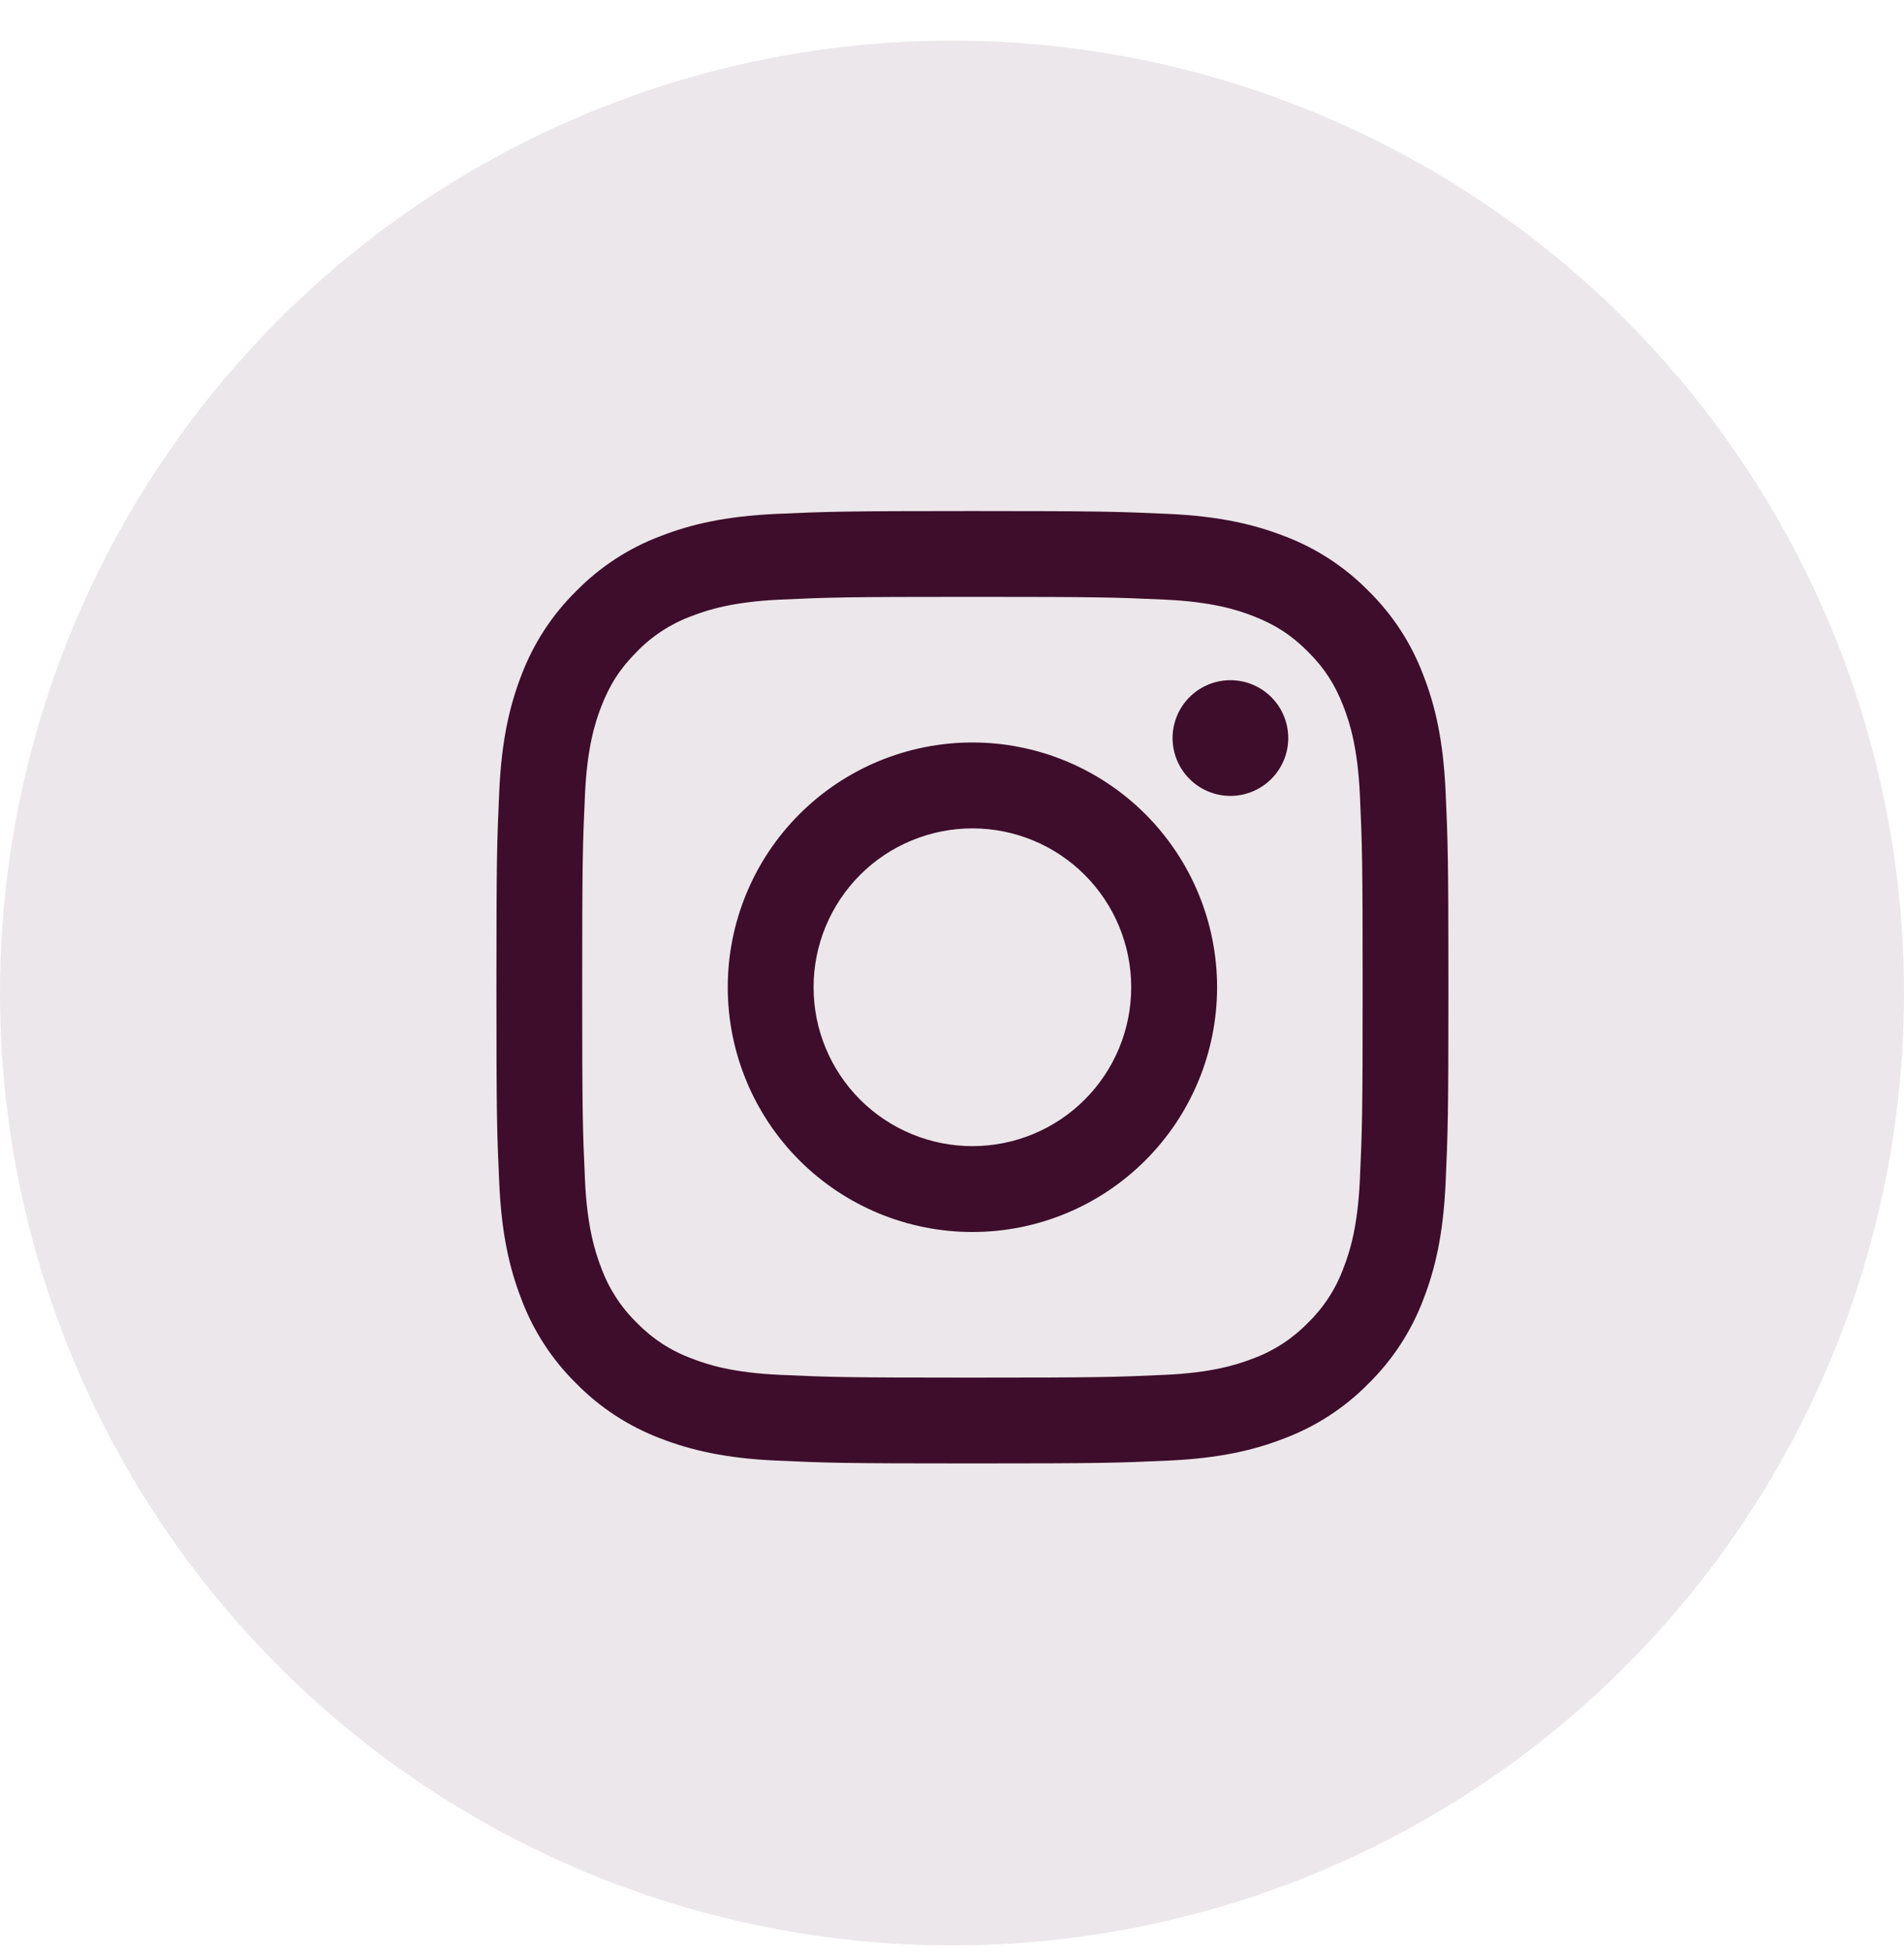 <svg width="40" height="41" viewBox="0 0 40 41" fill="none" xmlns="http://www.w3.org/2000/svg">
<circle opacity="0.1" cx="20" cy="20.854" r="20" fill="#3D0D2B"/>
<path fill-rule="evenodd" clip-rule="evenodd" d="M20.429 10.732C17.713 10.732 17.373 10.744 16.306 10.792C15.241 10.841 14.514 11.01 13.878 11.258C13.211 11.508 12.607 11.902 12.107 12.411C11.598 12.911 11.205 13.515 10.953 14.182C10.707 14.818 10.537 15.546 10.489 16.61C10.441 17.676 10.429 18.016 10.429 20.732C10.429 23.449 10.44 23.788 10.489 24.855C10.537 25.92 10.707 26.647 10.954 27.283C11.205 27.95 11.598 28.554 12.107 29.054C12.607 29.563 13.211 29.956 13.878 30.208C14.514 30.454 15.241 30.624 16.306 30.672C17.373 30.721 17.713 30.732 20.429 30.732C23.145 30.732 23.485 30.721 24.551 30.672C25.616 30.624 26.343 30.454 26.979 30.207C27.646 29.956 28.251 29.563 28.751 29.054C29.259 28.554 29.653 27.95 29.904 27.283C30.151 26.647 30.32 25.92 30.369 24.855C30.417 23.788 30.429 23.448 30.429 20.732C30.429 18.016 30.417 17.676 30.369 16.61C30.32 15.545 30.151 14.818 29.903 14.182C29.652 13.514 29.259 12.91 28.75 12.41C28.251 11.902 27.646 11.508 26.979 11.257C26.343 11.011 25.615 10.841 24.551 10.792C23.485 10.744 23.145 10.732 20.429 10.732ZM20.429 12.534C23.099 12.534 23.415 12.544 24.47 12.592C25.445 12.637 25.974 12.799 26.327 12.937C26.793 13.118 27.127 13.335 27.477 13.684C27.827 14.034 28.043 14.368 28.224 14.834C28.361 15.187 28.524 15.716 28.569 16.691C28.617 17.746 28.627 18.062 28.627 20.732C28.627 23.402 28.617 23.719 28.569 24.774C28.524 25.748 28.362 26.278 28.224 26.63C28.064 27.065 27.809 27.458 27.477 27.78C27.154 28.112 26.761 28.368 26.327 28.528C25.974 28.665 25.445 28.828 24.47 28.872C23.415 28.92 23.099 28.93 20.429 28.93C17.758 28.93 17.442 28.92 16.387 28.872C15.413 28.828 14.883 28.666 14.531 28.528C14.096 28.368 13.703 28.112 13.381 27.78C13.049 27.458 12.793 27.065 12.633 26.63C12.496 26.278 12.333 25.748 12.289 24.774C12.241 23.719 12.231 23.402 12.231 20.732C12.231 18.062 12.241 17.746 12.289 16.691C12.333 15.716 12.495 15.187 12.633 14.834C12.814 14.368 13.031 14.034 13.381 13.684C13.703 13.352 14.096 13.097 14.531 12.937C14.883 12.8 15.413 12.637 16.387 12.592C17.442 12.544 17.759 12.534 20.429 12.534Z" fill="#3D0D2B"/>
<path fill-rule="evenodd" clip-rule="evenodd" d="M20.429 24.069C19.991 24.069 19.557 23.983 19.152 23.815C18.747 23.647 18.379 23.402 18.069 23.092C17.759 22.782 17.514 22.414 17.346 22.009C17.178 21.605 17.092 21.171 17.092 20.732C17.092 20.294 17.178 19.86 17.346 19.456C17.514 19.051 17.759 18.683 18.069 18.373C18.379 18.063 18.747 17.817 19.152 17.65C19.557 17.482 19.991 17.396 20.429 17.396C21.314 17.396 22.162 17.747 22.788 18.373C23.414 18.999 23.765 19.848 23.765 20.732C23.765 21.617 23.414 22.466 22.788 23.092C22.162 23.718 21.314 24.069 20.429 24.069ZM20.429 15.592C19.066 15.592 17.758 16.134 16.794 17.098C15.83 18.062 15.289 19.369 15.289 20.732C15.289 22.096 15.83 23.403 16.794 24.367C17.758 25.331 19.066 25.872 20.429 25.872C21.792 25.872 23.099 25.331 24.063 24.367C25.027 23.403 25.569 22.096 25.569 20.732C25.569 19.369 25.027 18.062 24.063 17.098C23.099 16.134 21.792 15.592 20.429 15.592ZM27.064 15.499C27.064 15.821 26.936 16.13 26.708 16.358C26.48 16.586 26.171 16.714 25.849 16.714C25.527 16.714 25.218 16.586 24.99 16.358C24.762 16.13 24.634 15.821 24.634 15.499C24.634 15.177 24.762 14.868 24.99 14.64C25.218 14.412 25.527 14.284 25.849 14.284C26.171 14.284 26.48 14.412 26.708 14.64C26.936 14.868 27.064 15.177 27.064 15.499Z" fill="#3D0D2B"/>
</svg>

